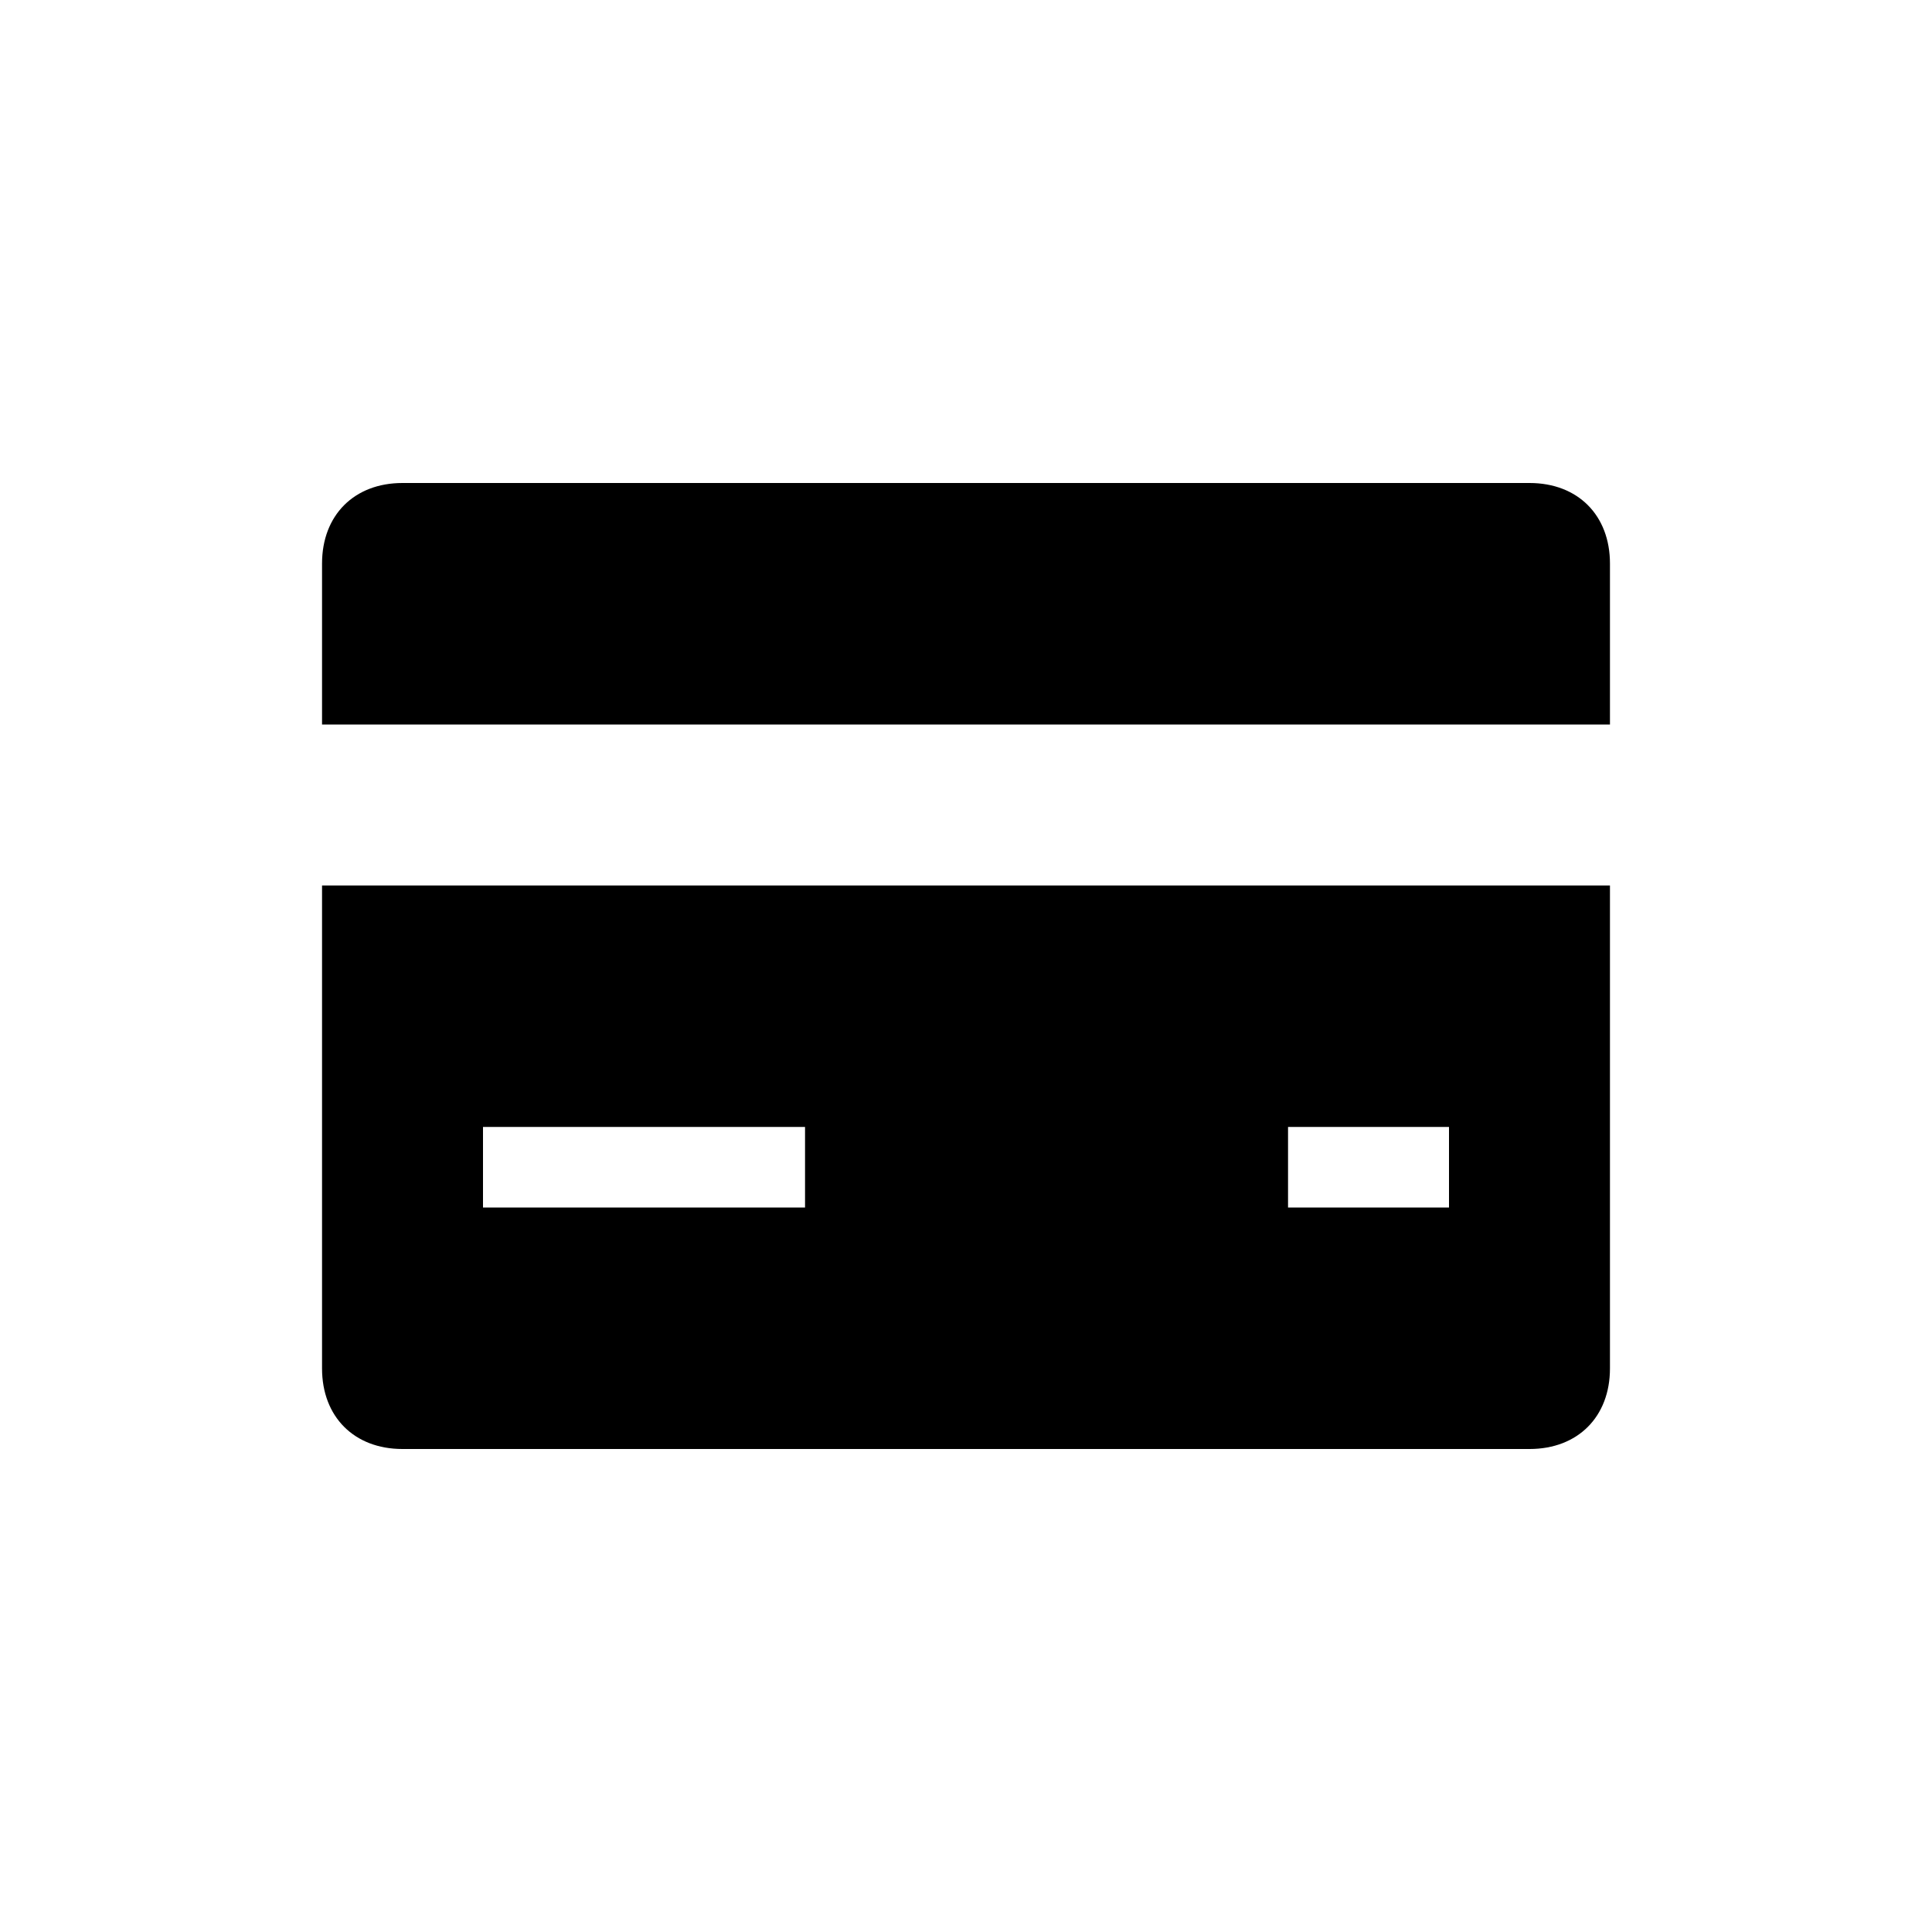 <svg width="16" height="16" viewBox="0 0 16 16" fill="none" xmlns="http://www.w3.org/2000/svg">
<path d="M13.333 6V4.667C13.333 4.267 13.067 4 12.667 4H3.333C2.933 4 2.667 4.267 2.667 4.667V6H13.333Z" fill="black"/>
<path d="M2.667 7.333V11.333C2.667 11.733 2.933 12 3.333 12H12.667C13.067 12 13.333 11.733 13.333 11.333V7.333H2.667ZM6.667 10H4V9.333H6.667V10ZM12 10H10.667V9.333H12V10Z" fill="black"/>
</svg>
